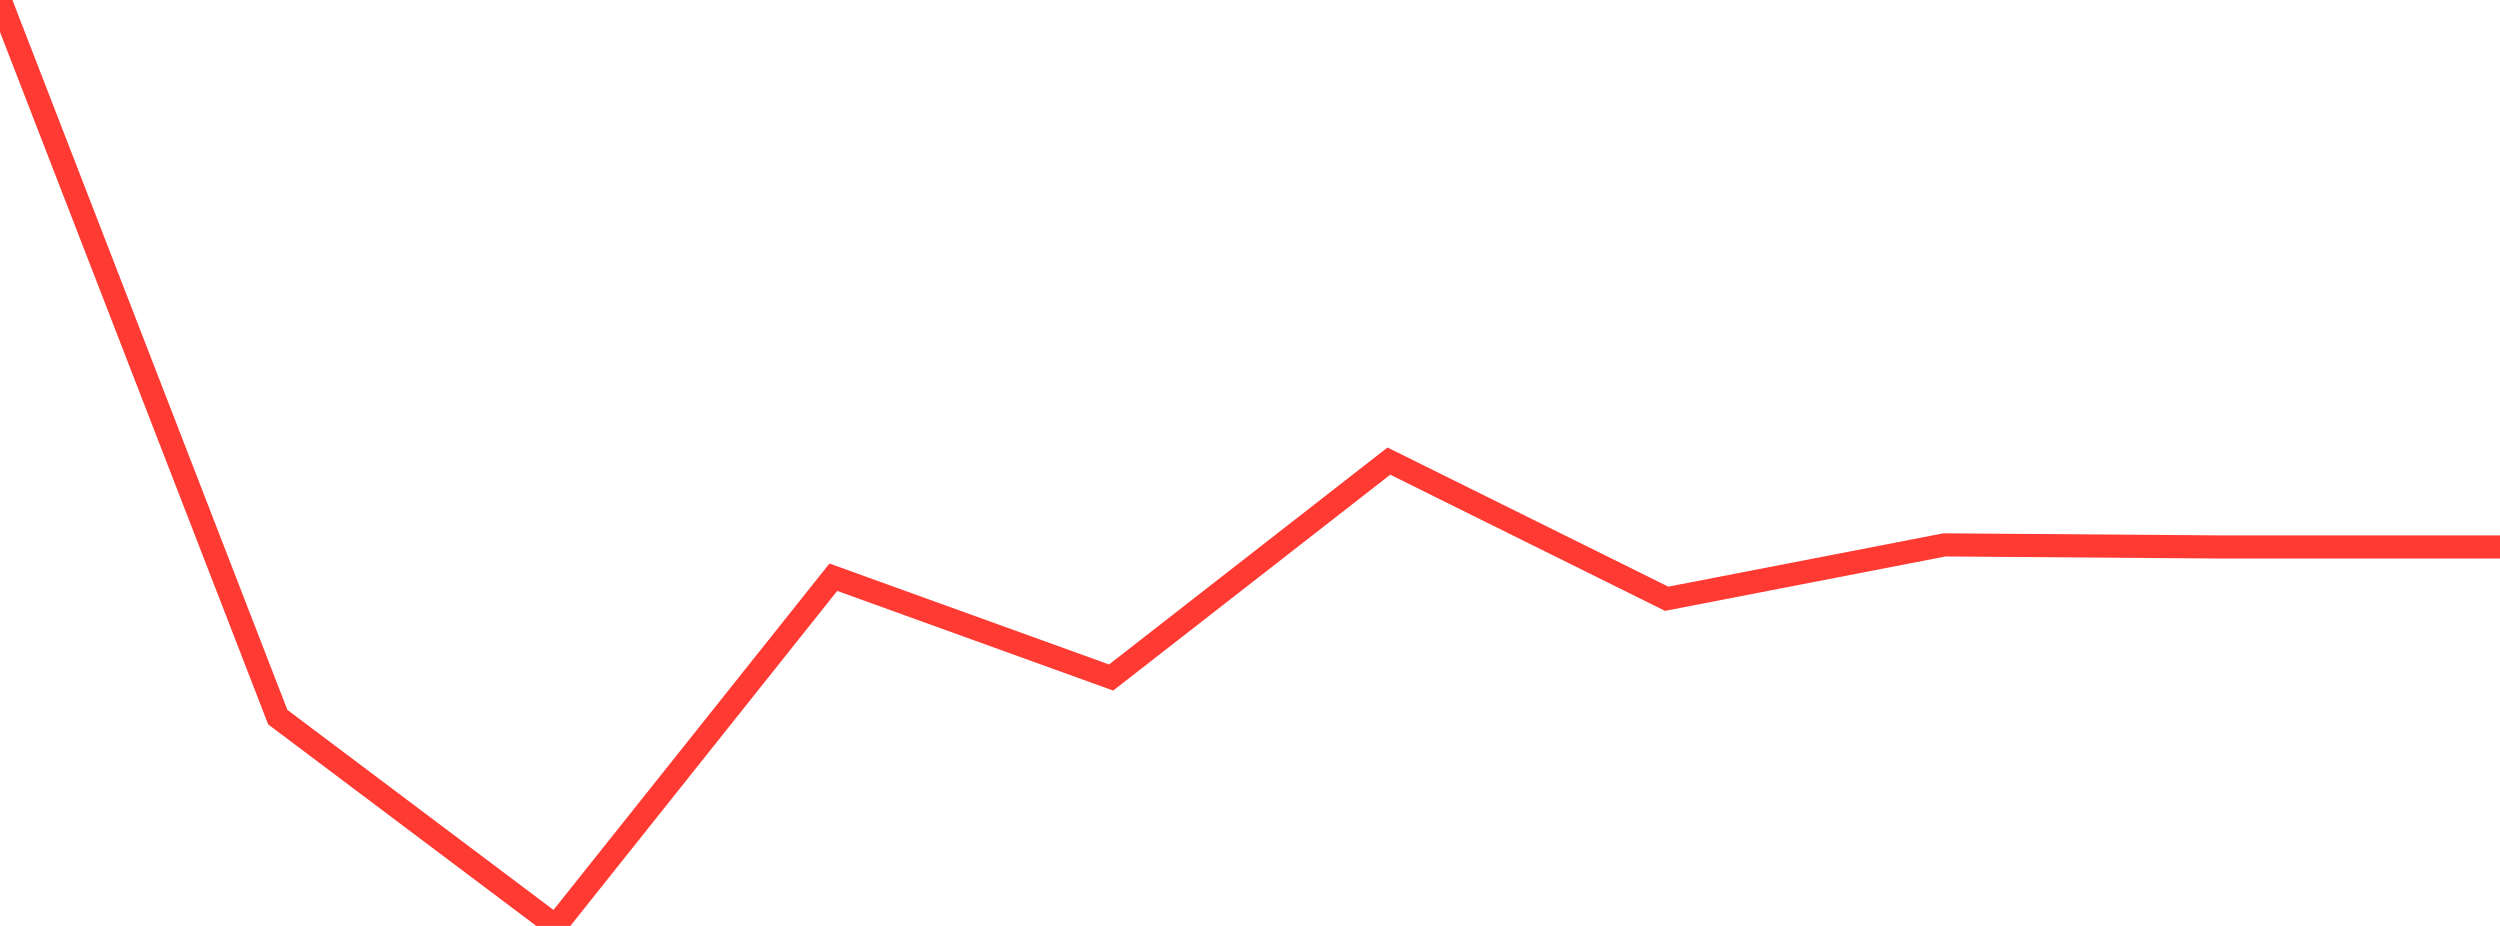 <?xml version="1.0" standalone="no"?>
<!DOCTYPE svg PUBLIC "-//W3C//DTD SVG 1.1//EN" "http://www.w3.org/Graphics/SVG/1.1/DTD/svg11.dtd">

<svg width="135" height="50" viewBox="0 0 135 50" preserveAspectRatio="none" 
  xmlns="http://www.w3.org/2000/svg"
  xmlns:xlink="http://www.w3.org/1999/xlink">


<polyline points="0.0, 0.0 15.0, 38.726 30.0, 50.0 45.0, 31.17 60.0, 36.586 75.0, 24.9 90.0, 32.333 105.0, 29.424 120.0, 29.537 135.0, 29.537" fill="none" stroke="#ff3a33" stroke-width="1.25"/>

</svg>